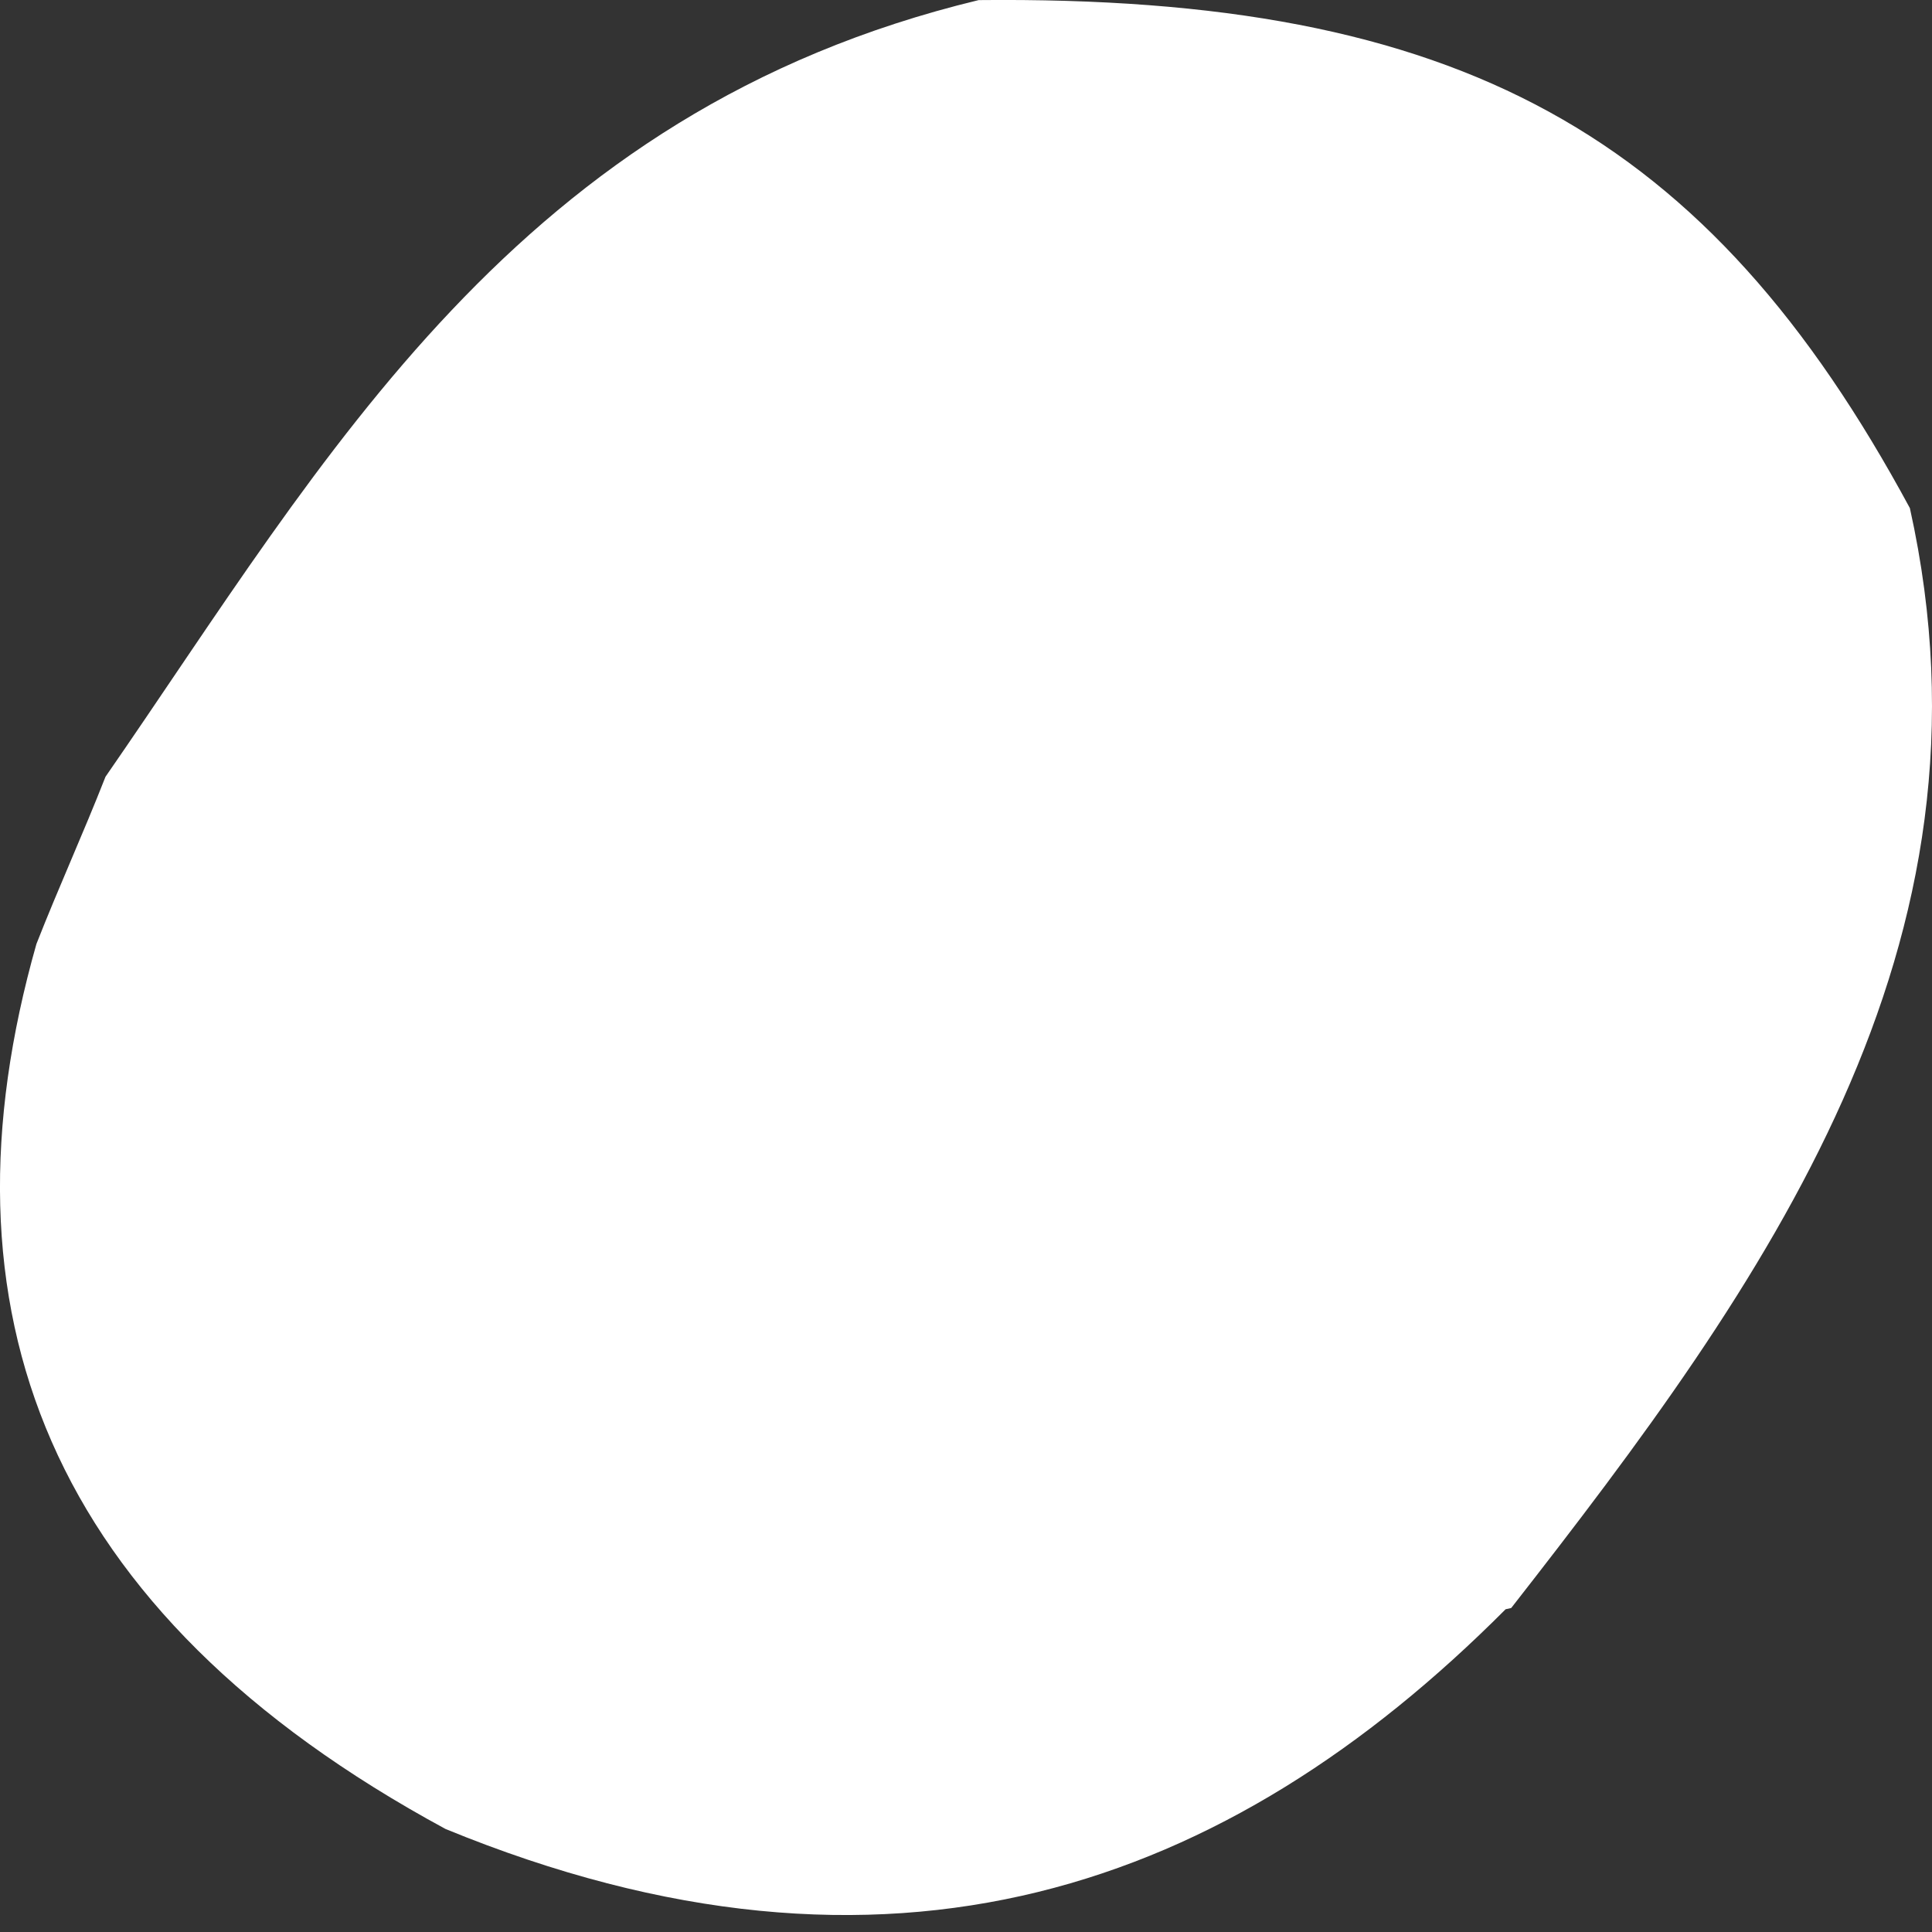 <?xml version="1.0" encoding="UTF-8"?> <svg xmlns="http://www.w3.org/2000/svg" width="20" height="20" viewBox="0 0 20 20" fill="none"><rect x="0" y="0" width="20" height="20" fill="#333333" stroke="none"/> <path d="M4.613 18.934C0.457 16.685 -0.695 13.541 0.377 9.772C0.61 9.178 0.859 8.635 1.092 8.041C3.385 4.728 5.339 1.158 10.131 0.001C15.117 -0.05 17.678 1.383 19.771 5.26C20.779 9.798 18.288 13.261 15.644 16.646L15.586 16.659C12.708 19.547 9.207 20.819 4.613 18.934Z" fill="white"></path> </svg> 